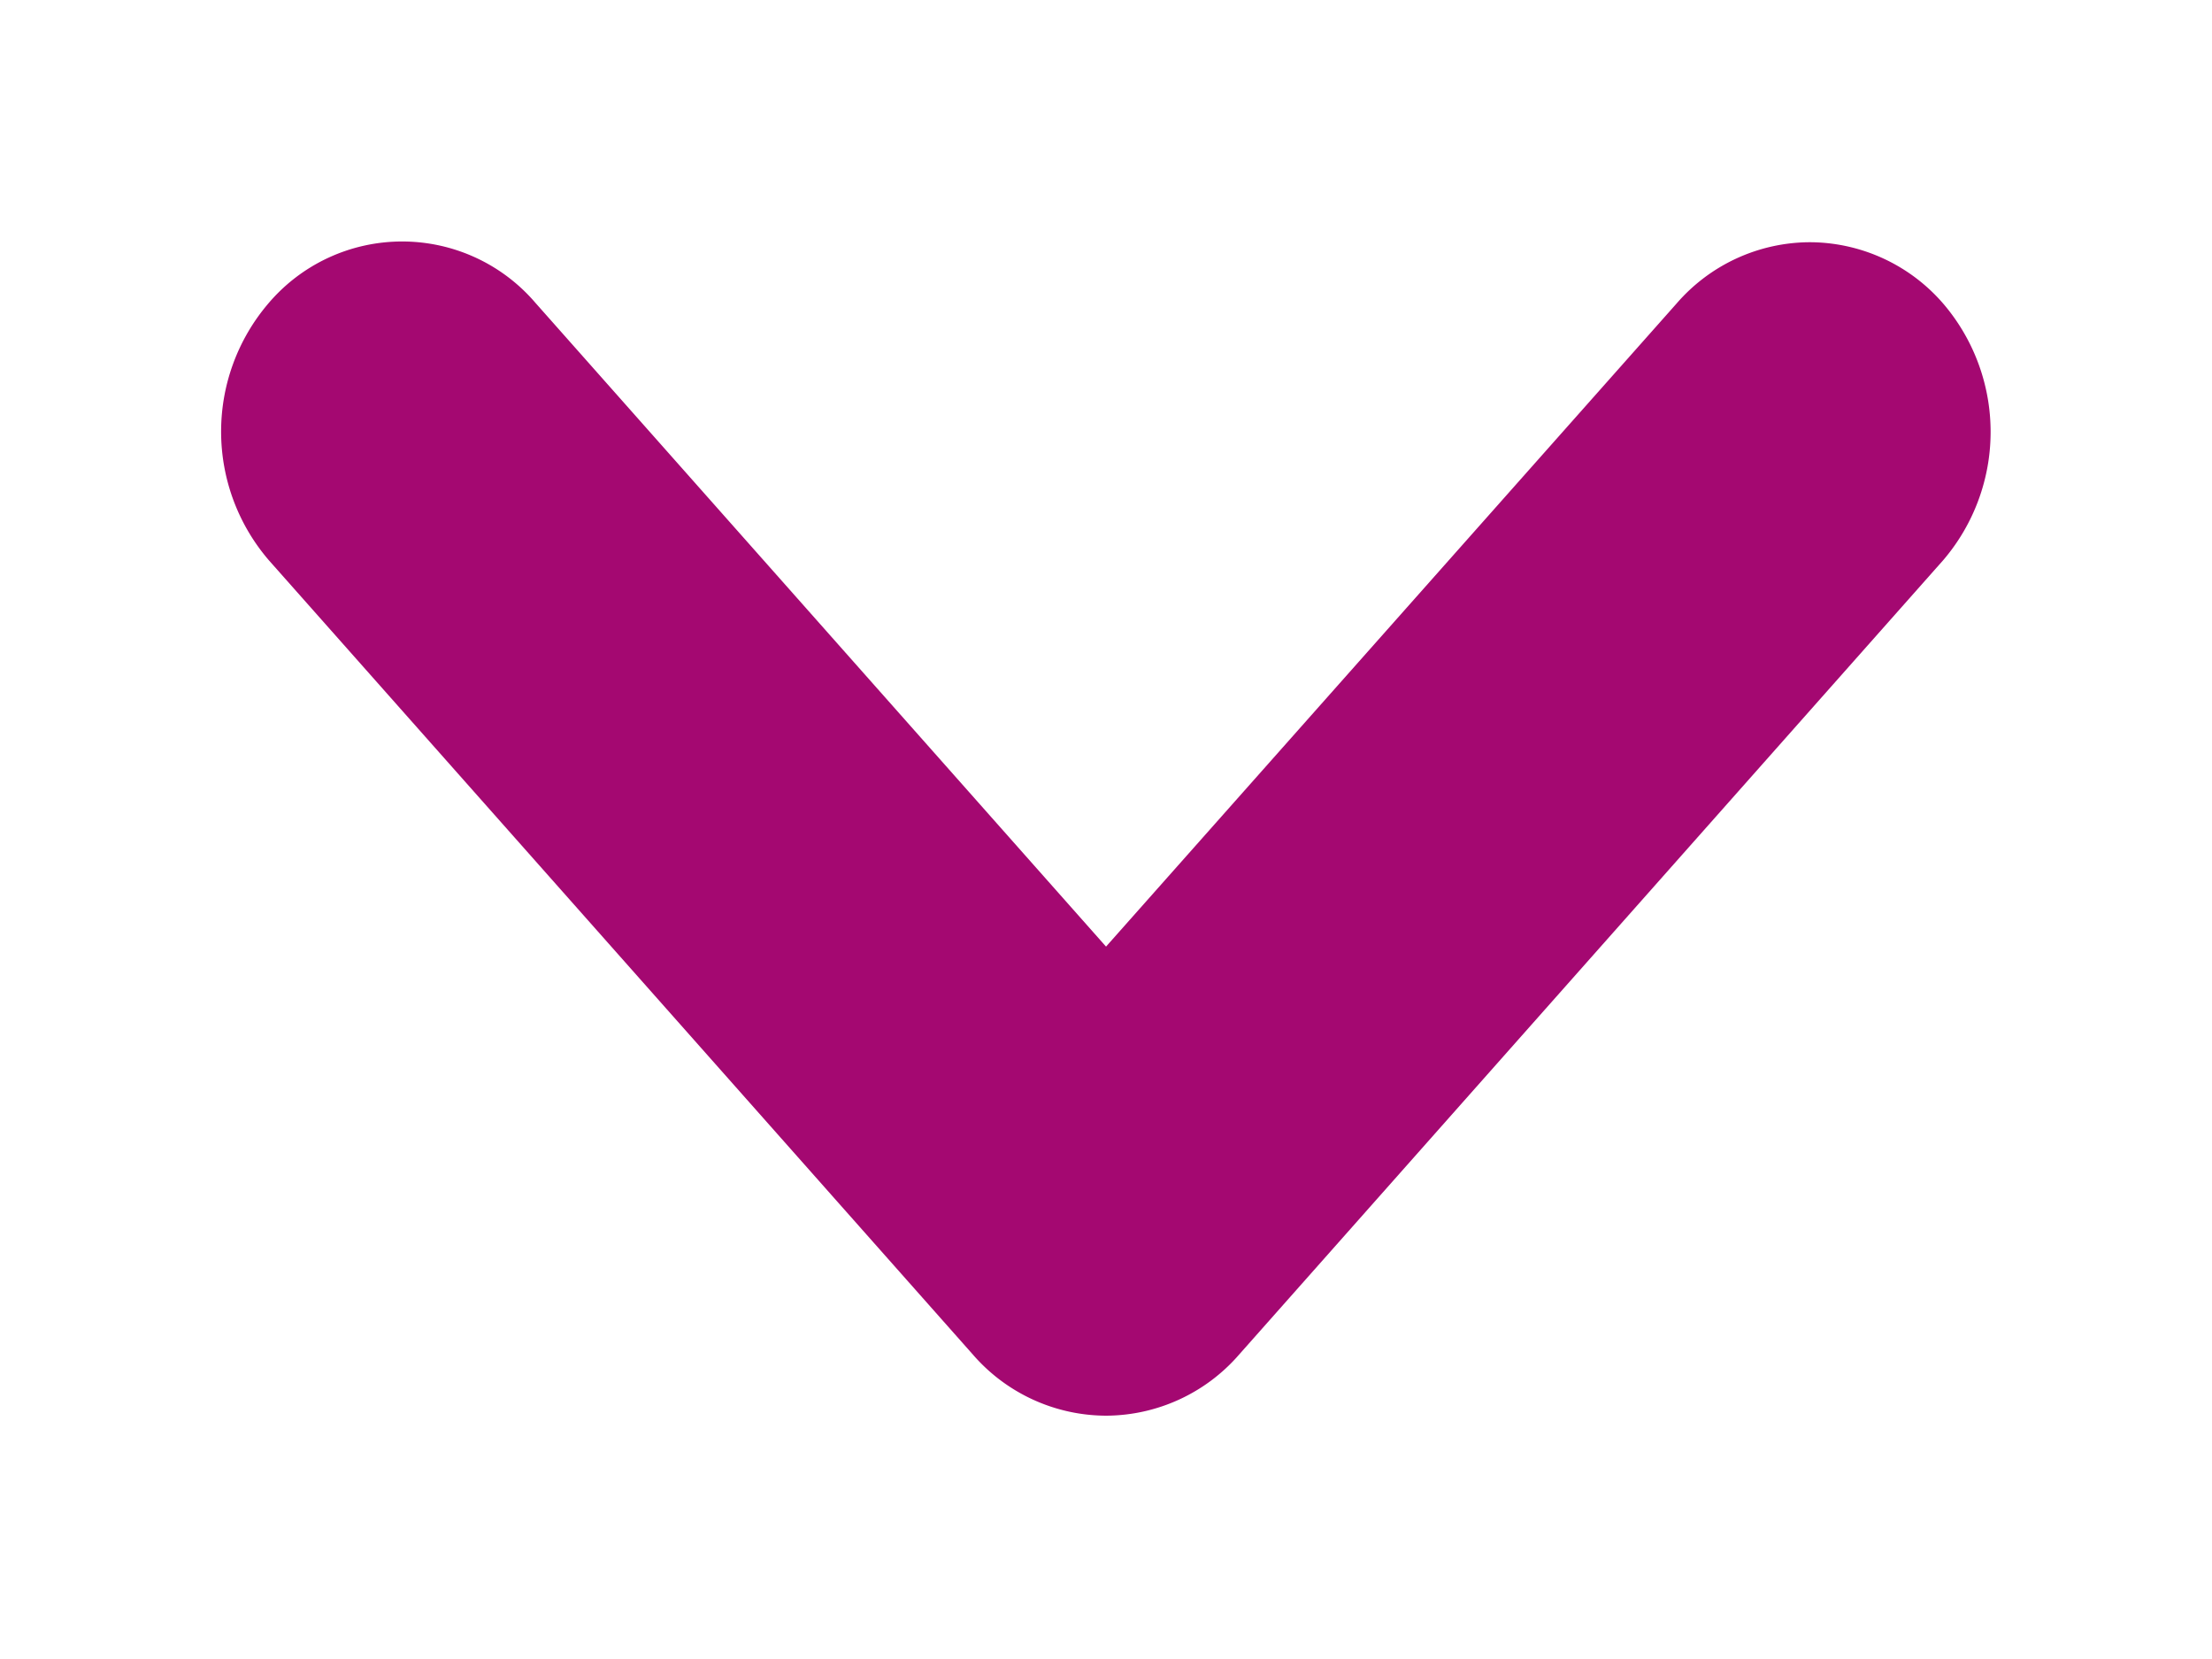 <svg xmlns="http://www.w3.org/2000/svg" width="10" height="7.5" viewBox="-1.5 -5.9 10 7.5">
  <path id="XMLID_93_" d="M-6.907,3.695-3.725.105A.3.3,0,0,1-3.5,0a.3.3,0,0,1,.225.105l3.182,3.59a.392.392,0,0,1,0,.508.293.293,0,0,1-.45,0L-3.5.867-6.457,4.2a.3.3,0,0,1-.225.105A.3.3,0,0,1-6.907,4.2.392.392,0,0,1-6.907,3.695Z" fill="#a40871" stroke="#a40871" transform="rotate(180)" stroke-miterlimit="10" stroke-width="1"/>
</svg>
